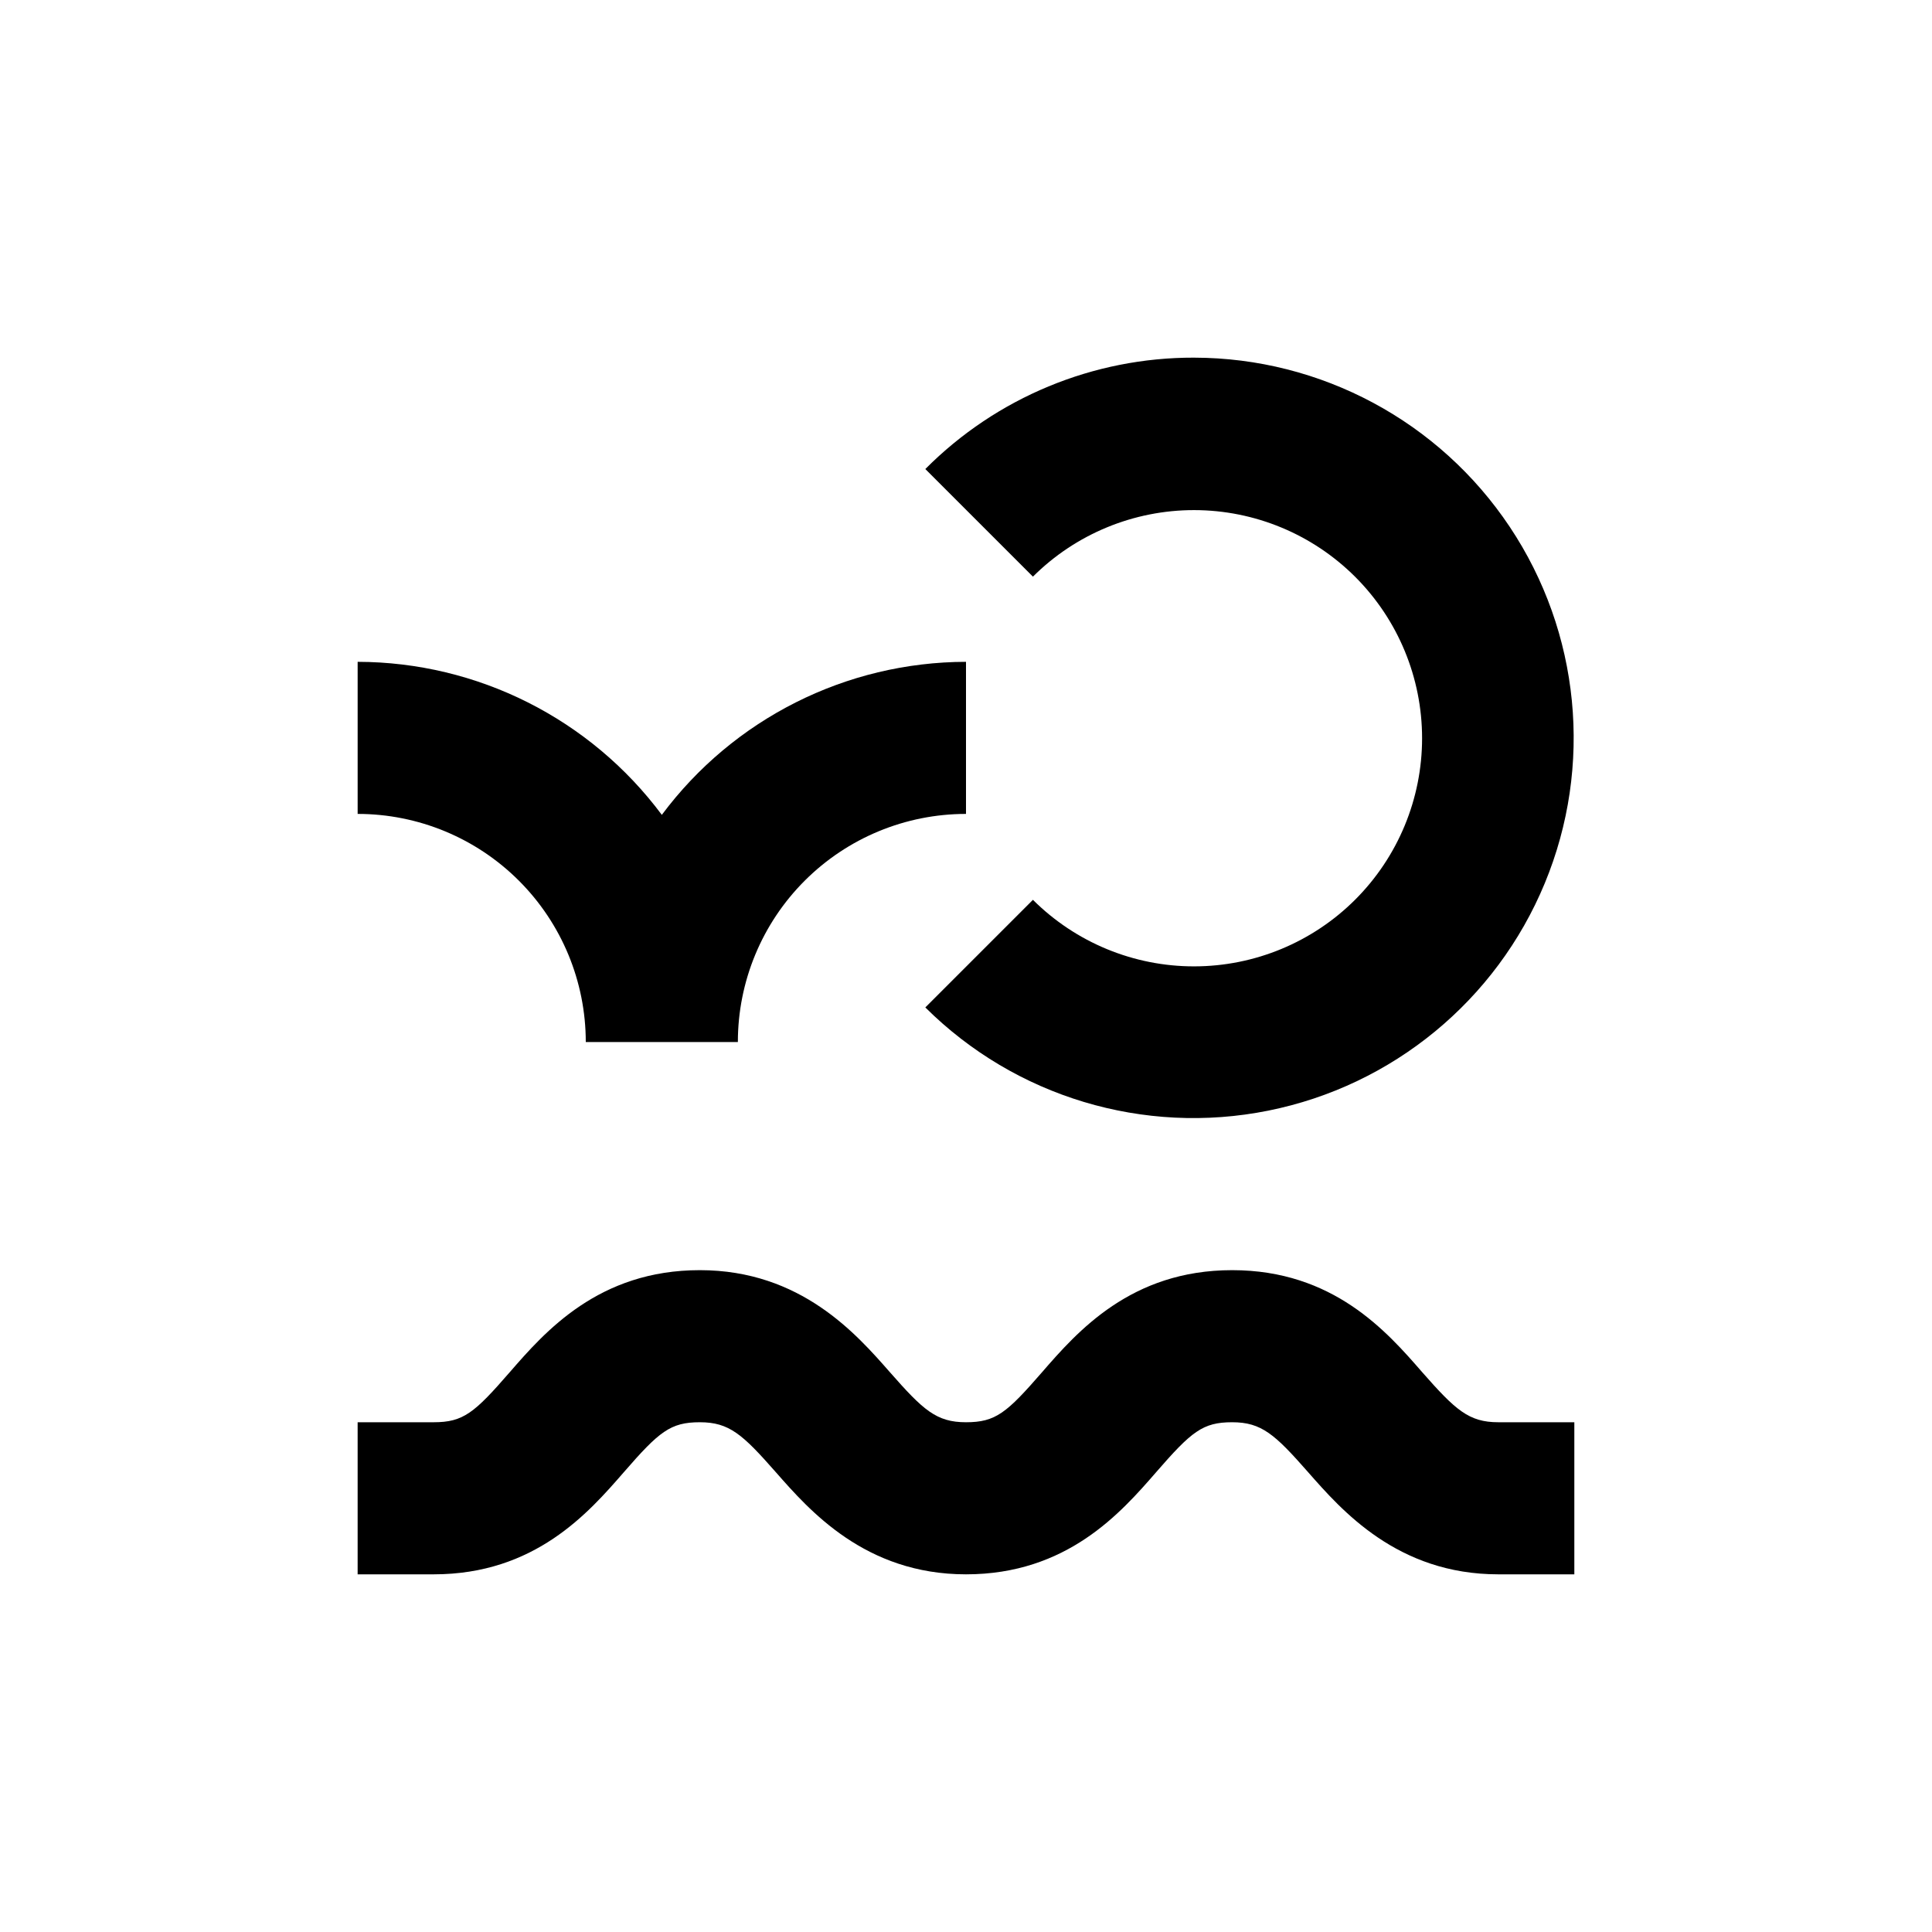 <?xml version="1.0" encoding="UTF-8"?>
<!-- Uploaded to: ICON Repo, www.svgrepo.com, Generator: ICON Repo Mixer Tools -->
<svg fill="#000000" width="800px" height="800px" version="1.1" viewBox="144 144 512 512" xmlns="http://www.w3.org/2000/svg">
 <g>
  <path d="m238.78 319.39v40.305c16.031 0 31.41 6.367 42.746 17.707 11.34 11.336 17.711 26.715 17.711 42.75h40.305c0-16.035 6.367-31.414 17.707-42.75 11.336-11.34 26.715-17.707 42.75-17.707v-40.305c-31.762 0.059-61.633 15.086-80.609 40.555-18.977-25.469-48.852-40.496-80.609-40.555z"/>
  <path d="m520.91 507.66c-9.371-10.781-23.578-27.055-50.383-27.055-26.801 0-41.012 16.273-50.383 27.055-9.367 10.781-12.289 13.25-20.148 13.25s-11.336-3.223-20.152-13.25c-8.816-10.027-23.578-27.055-50.383-27.055-26.801 0-41.012 16.273-50.383 27.055-9.367 10.781-12.289 13.25-20.148 13.25h-20.152v40.305h20.152c26.801 0 41.012-16.273 50.383-27.055 9.367-10.781 12.34-13.25 20.148-13.25s11.336 3.223 20.152 13.25c8.816 10.023 23.629 27.055 50.383 27.055s41.012-16.273 50.383-27.055c9.367-10.781 12.34-13.25 20.148-13.25s11.336 3.223 20.152 13.25c8.816 10.023 23.629 27.055 50.383 27.055h20.152v-40.305h-20.152c-7.809 0-11.336-3.227-20.152-13.25z"/>
  <path d="m460.46 238.78c-26.738-0.07-52.391 10.562-71.238 29.52l28.516 28.516c11.348-11.309 26.723-17.648 42.742-17.633 16.023 0.02 31.383 6.398 42.707 17.734 11.32 11.336 17.68 26.703 17.68 42.723 0 16.023-6.359 31.391-17.68 42.727-11.324 11.336-26.684 17.715-42.707 17.73-16.02 0.02-31.395-6.32-42.742-17.633l-28.516 28.516c23.828 23.703 57.91 33.965 90.867 27.355 32.957-6.609 60.449-29.215 73.297-60.277 12.852-31.059 9.367-66.48-9.289-94.441-18.656-27.961-50.023-44.777-83.637-44.836z"/>
 </g>
</svg>